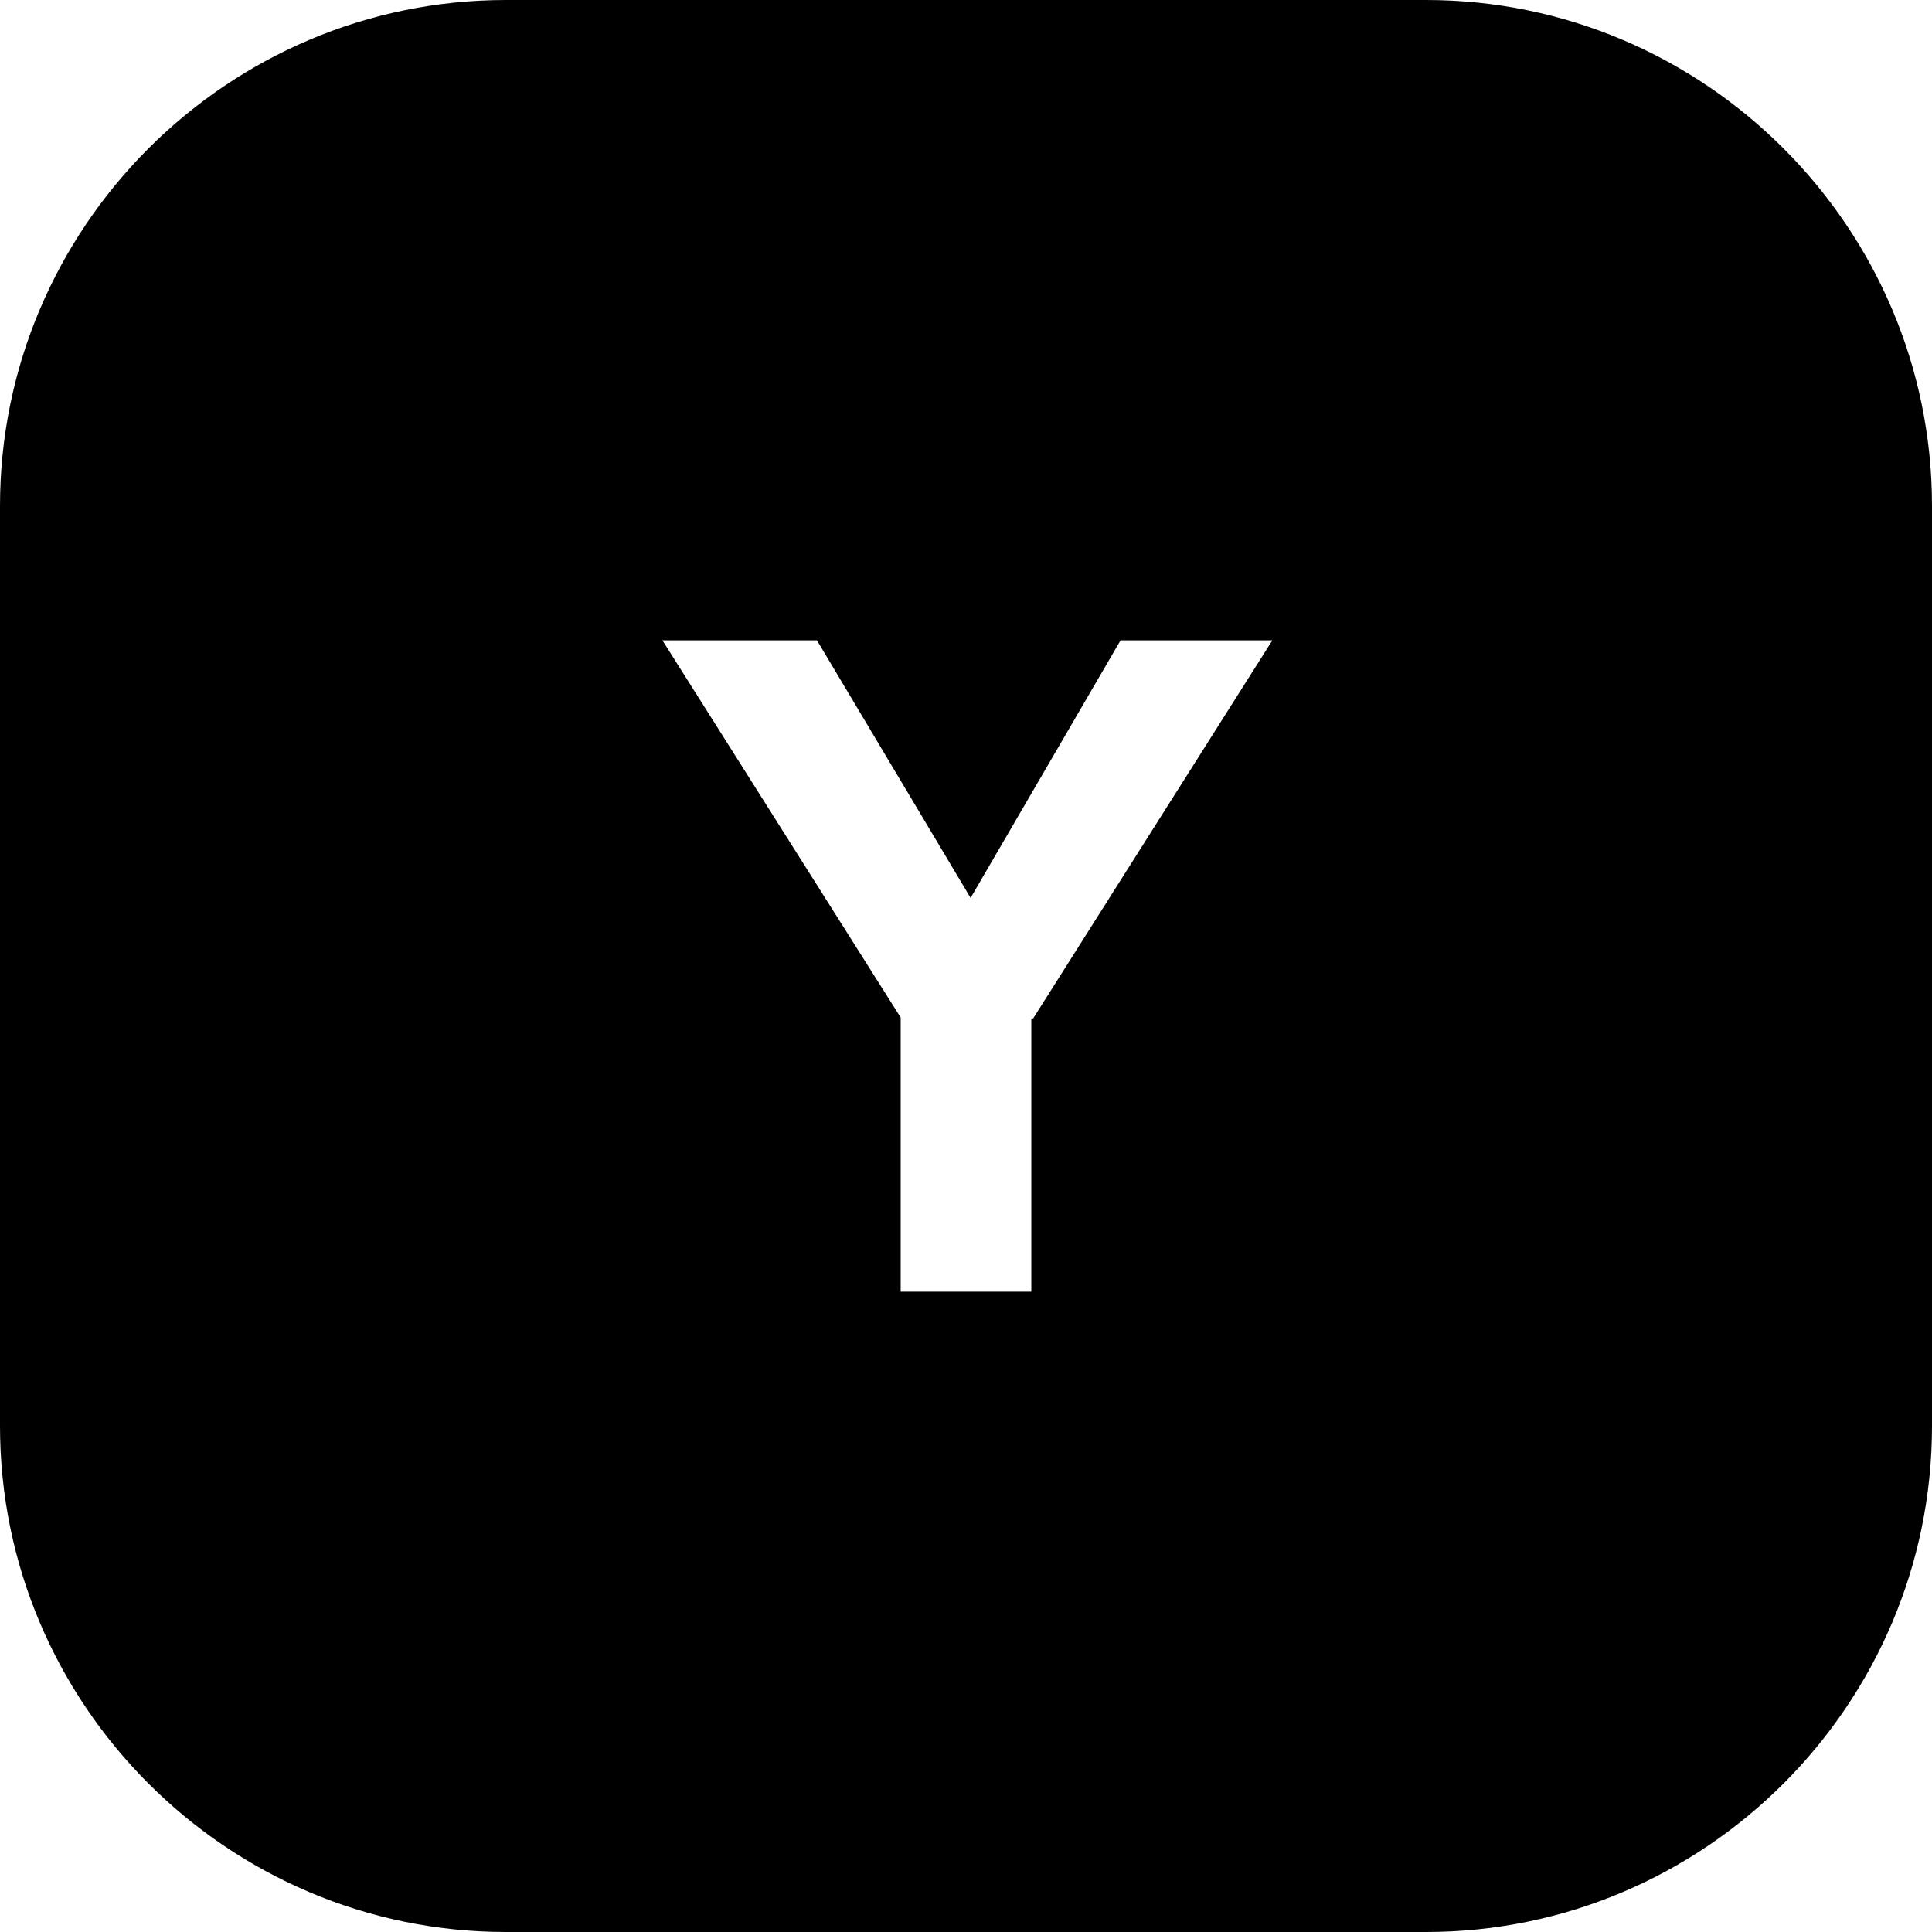 <?xml version="1.0" encoding="UTF-8"?>
<svg id="Calque_2" data-name="Calque 2" xmlns="http://www.w3.org/2000/svg" viewBox="0 0 21 21">
  <g id="Calque_1-2" data-name="Calque 1">
    <path d="M15.5,0H5.5C2.47,0,0,2.47,0,5.5v10c0,3.03,2.47,5.5,5.5,5.5h10c3.03,0,5.5-2.47,5.5-5.5V5.5c0-3.03-2.47-5.5-5.5-5.5ZM11.21,11.07v2.97h-1.42v-2.98l-2.59-4.1h1.68l1.67,2.8,1.63-2.8h1.65l-2.6,4.11Z"/>
  </g>
</svg>